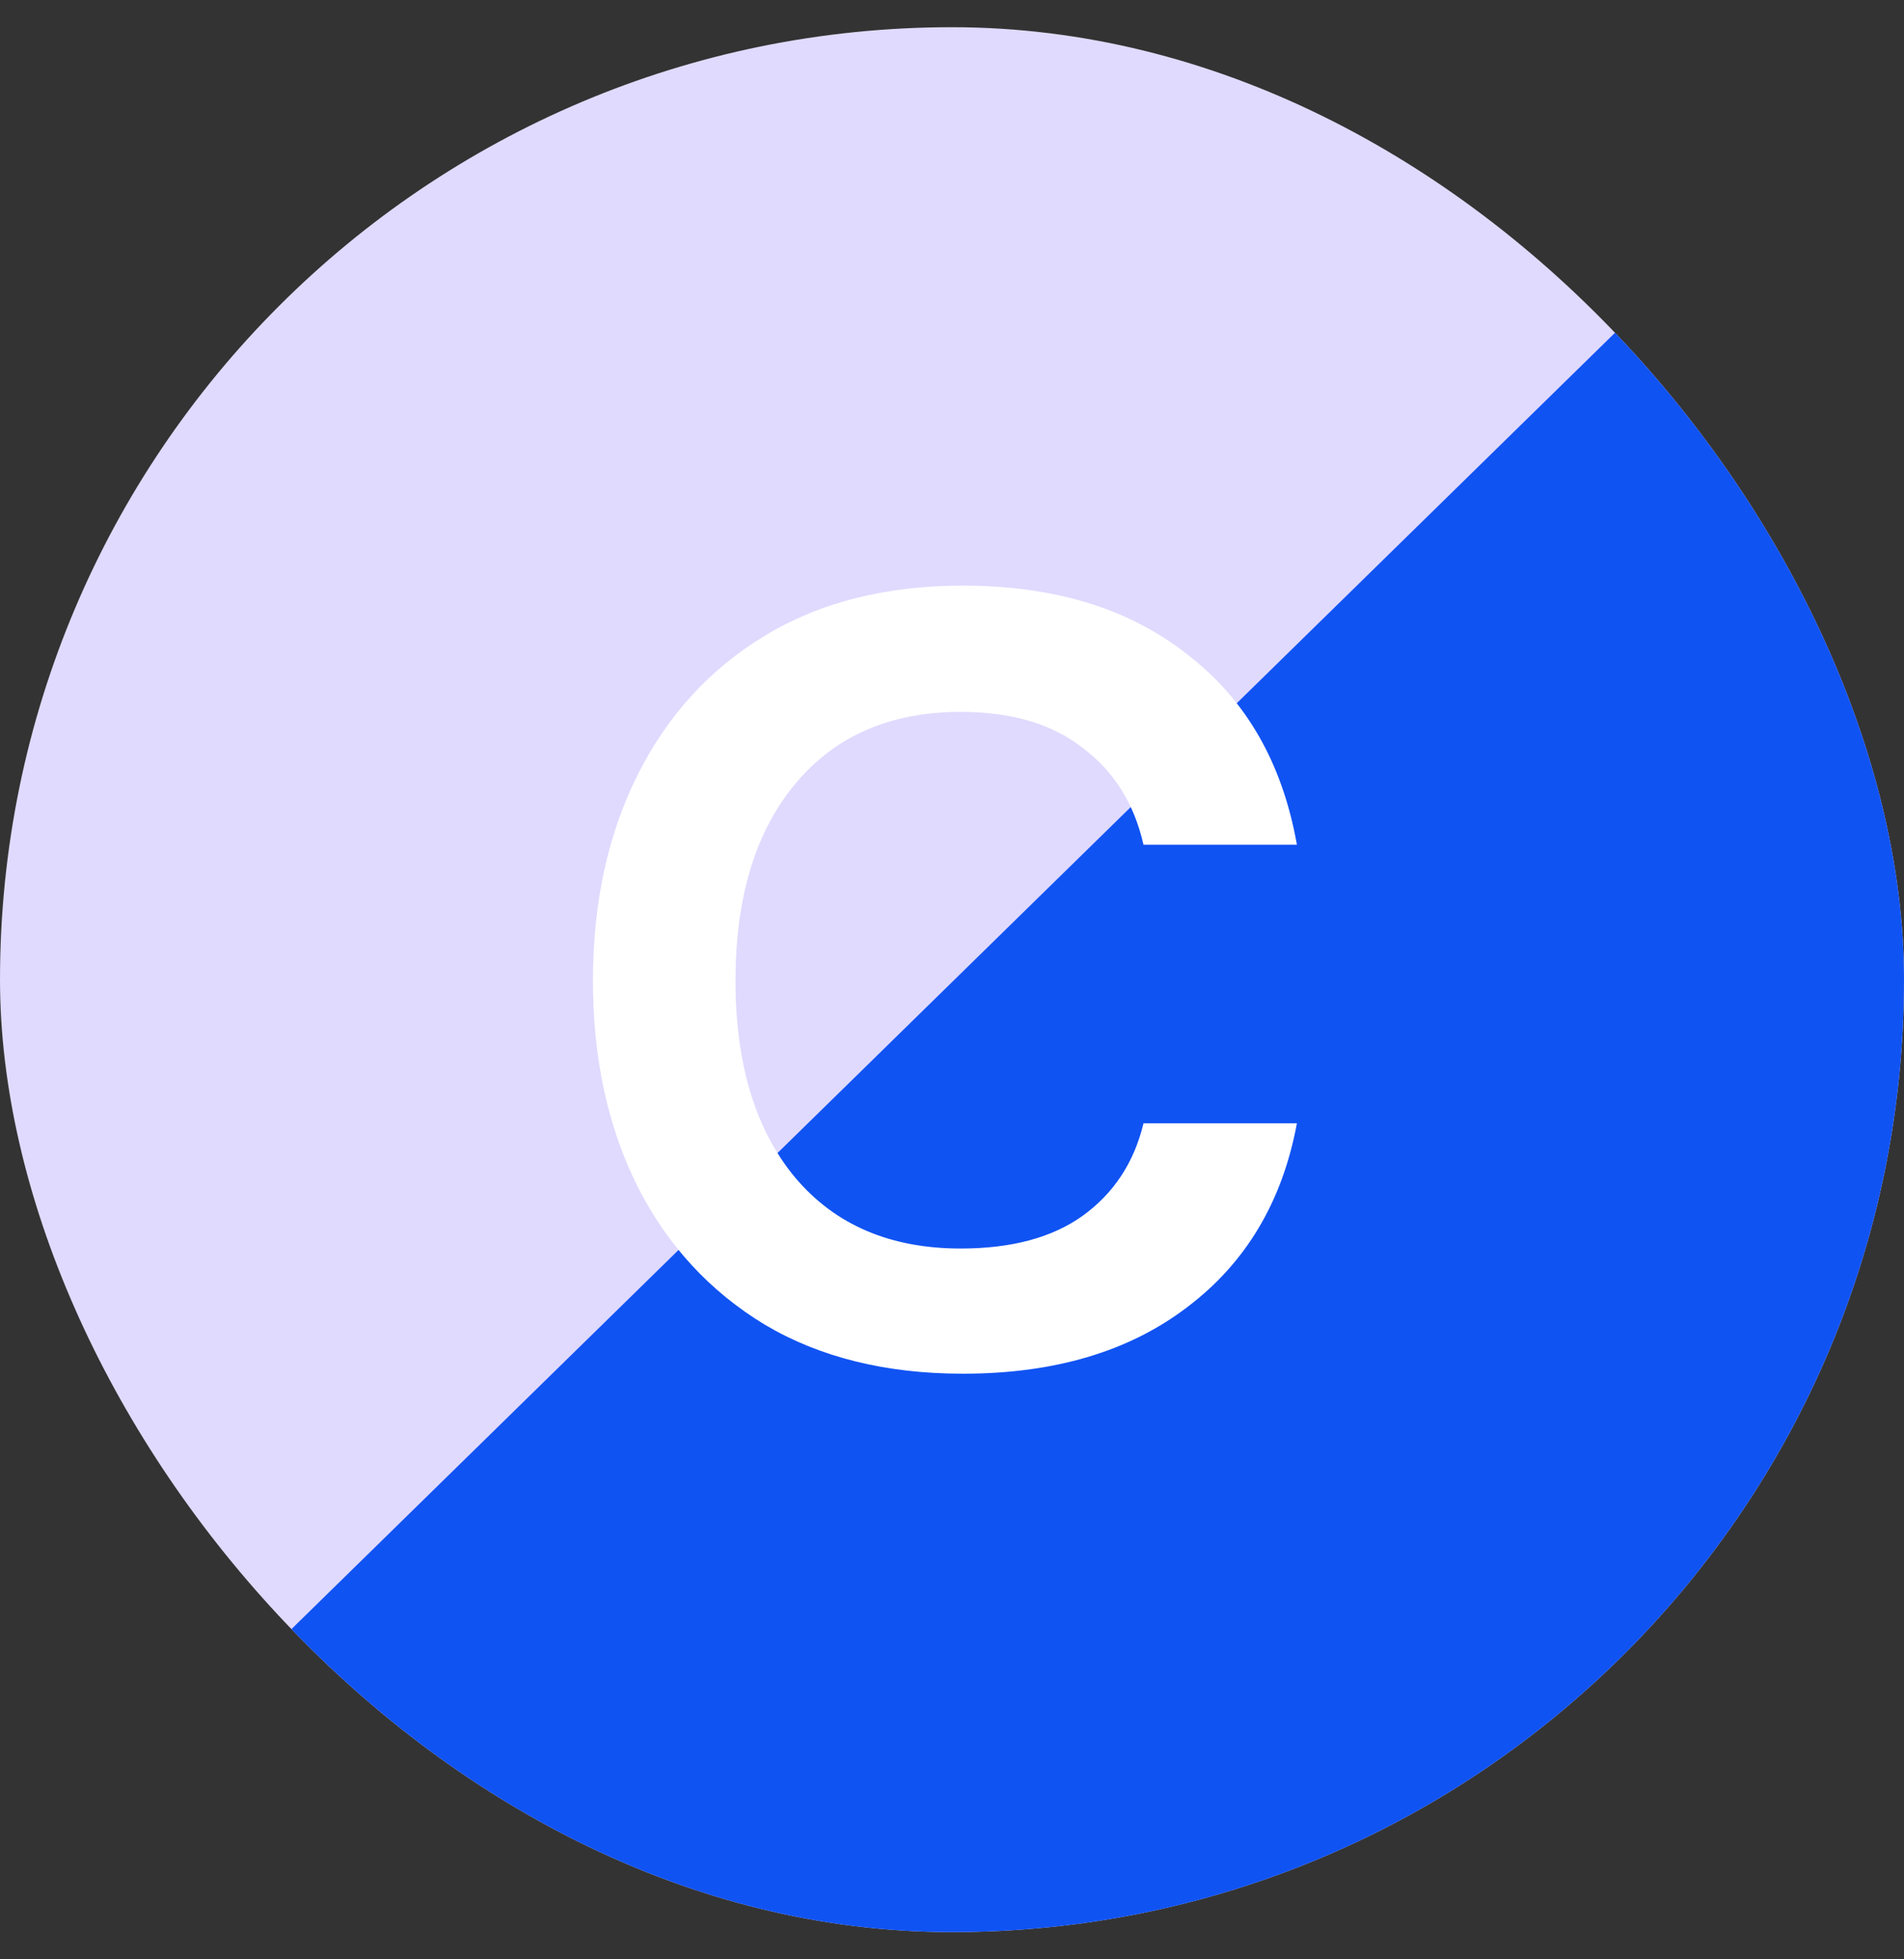 <svg width="35" height="36" viewBox="0 0 35 36" fill="none" xmlns="http://www.w3.org/2000/svg">
    <rect x="0" y="0" width="35" height="36" fill="#333333" stroke="none"/>
    <g clip-path="url(#clip0_629_1615)">
        <path d="M0 0.5H35V35.5H0V0.5Z" fill="#E0DAFE" />
        <path d="M-10 44.967L57.383 44.967L57.383 -20.999L-10 44.967Z" fill="#1053F3" />
        <path
            d="M17.7 25.24C16.287 25.24 15.073 24.94 14.06 24.34C13.047 23.727 12.267 22.88 11.72 21.8C11.173 20.707 10.9 19.447 10.9 18.02C10.9 16.593 11.173 15.333 11.72 14.24C12.267 13.147 13.047 12.293 14.06 11.68C15.073 11.067 16.287 10.76 17.7 10.76C19.38 10.76 20.753 11.18 21.82 12.02C22.9 12.847 23.573 14.013 23.84 15.52H21.02C20.847 14.76 20.473 14.167 19.9 13.74C19.34 13.3 18.593 13.08 17.66 13.08C16.367 13.08 15.353 13.52 14.62 14.4C13.887 15.28 13.52 16.487 13.52 18.02C13.52 19.553 13.887 20.76 14.62 21.64C15.353 22.507 16.367 22.94 17.66 22.94C18.593 22.94 19.34 22.74 19.9 22.34C20.473 21.927 20.847 21.36 21.02 20.64H23.84C23.573 22.08 22.9 23.207 21.82 24.02C20.753 24.833 19.38 25.24 17.7 25.24Z"
            fill="white" />
    </g>
    <defs>
        <clipPath id="clip0_629_1615">
            <rect y="0.5" width="35" height="35" rx="17.5" fill="white" />
        </clipPath>
    </defs>
</svg>